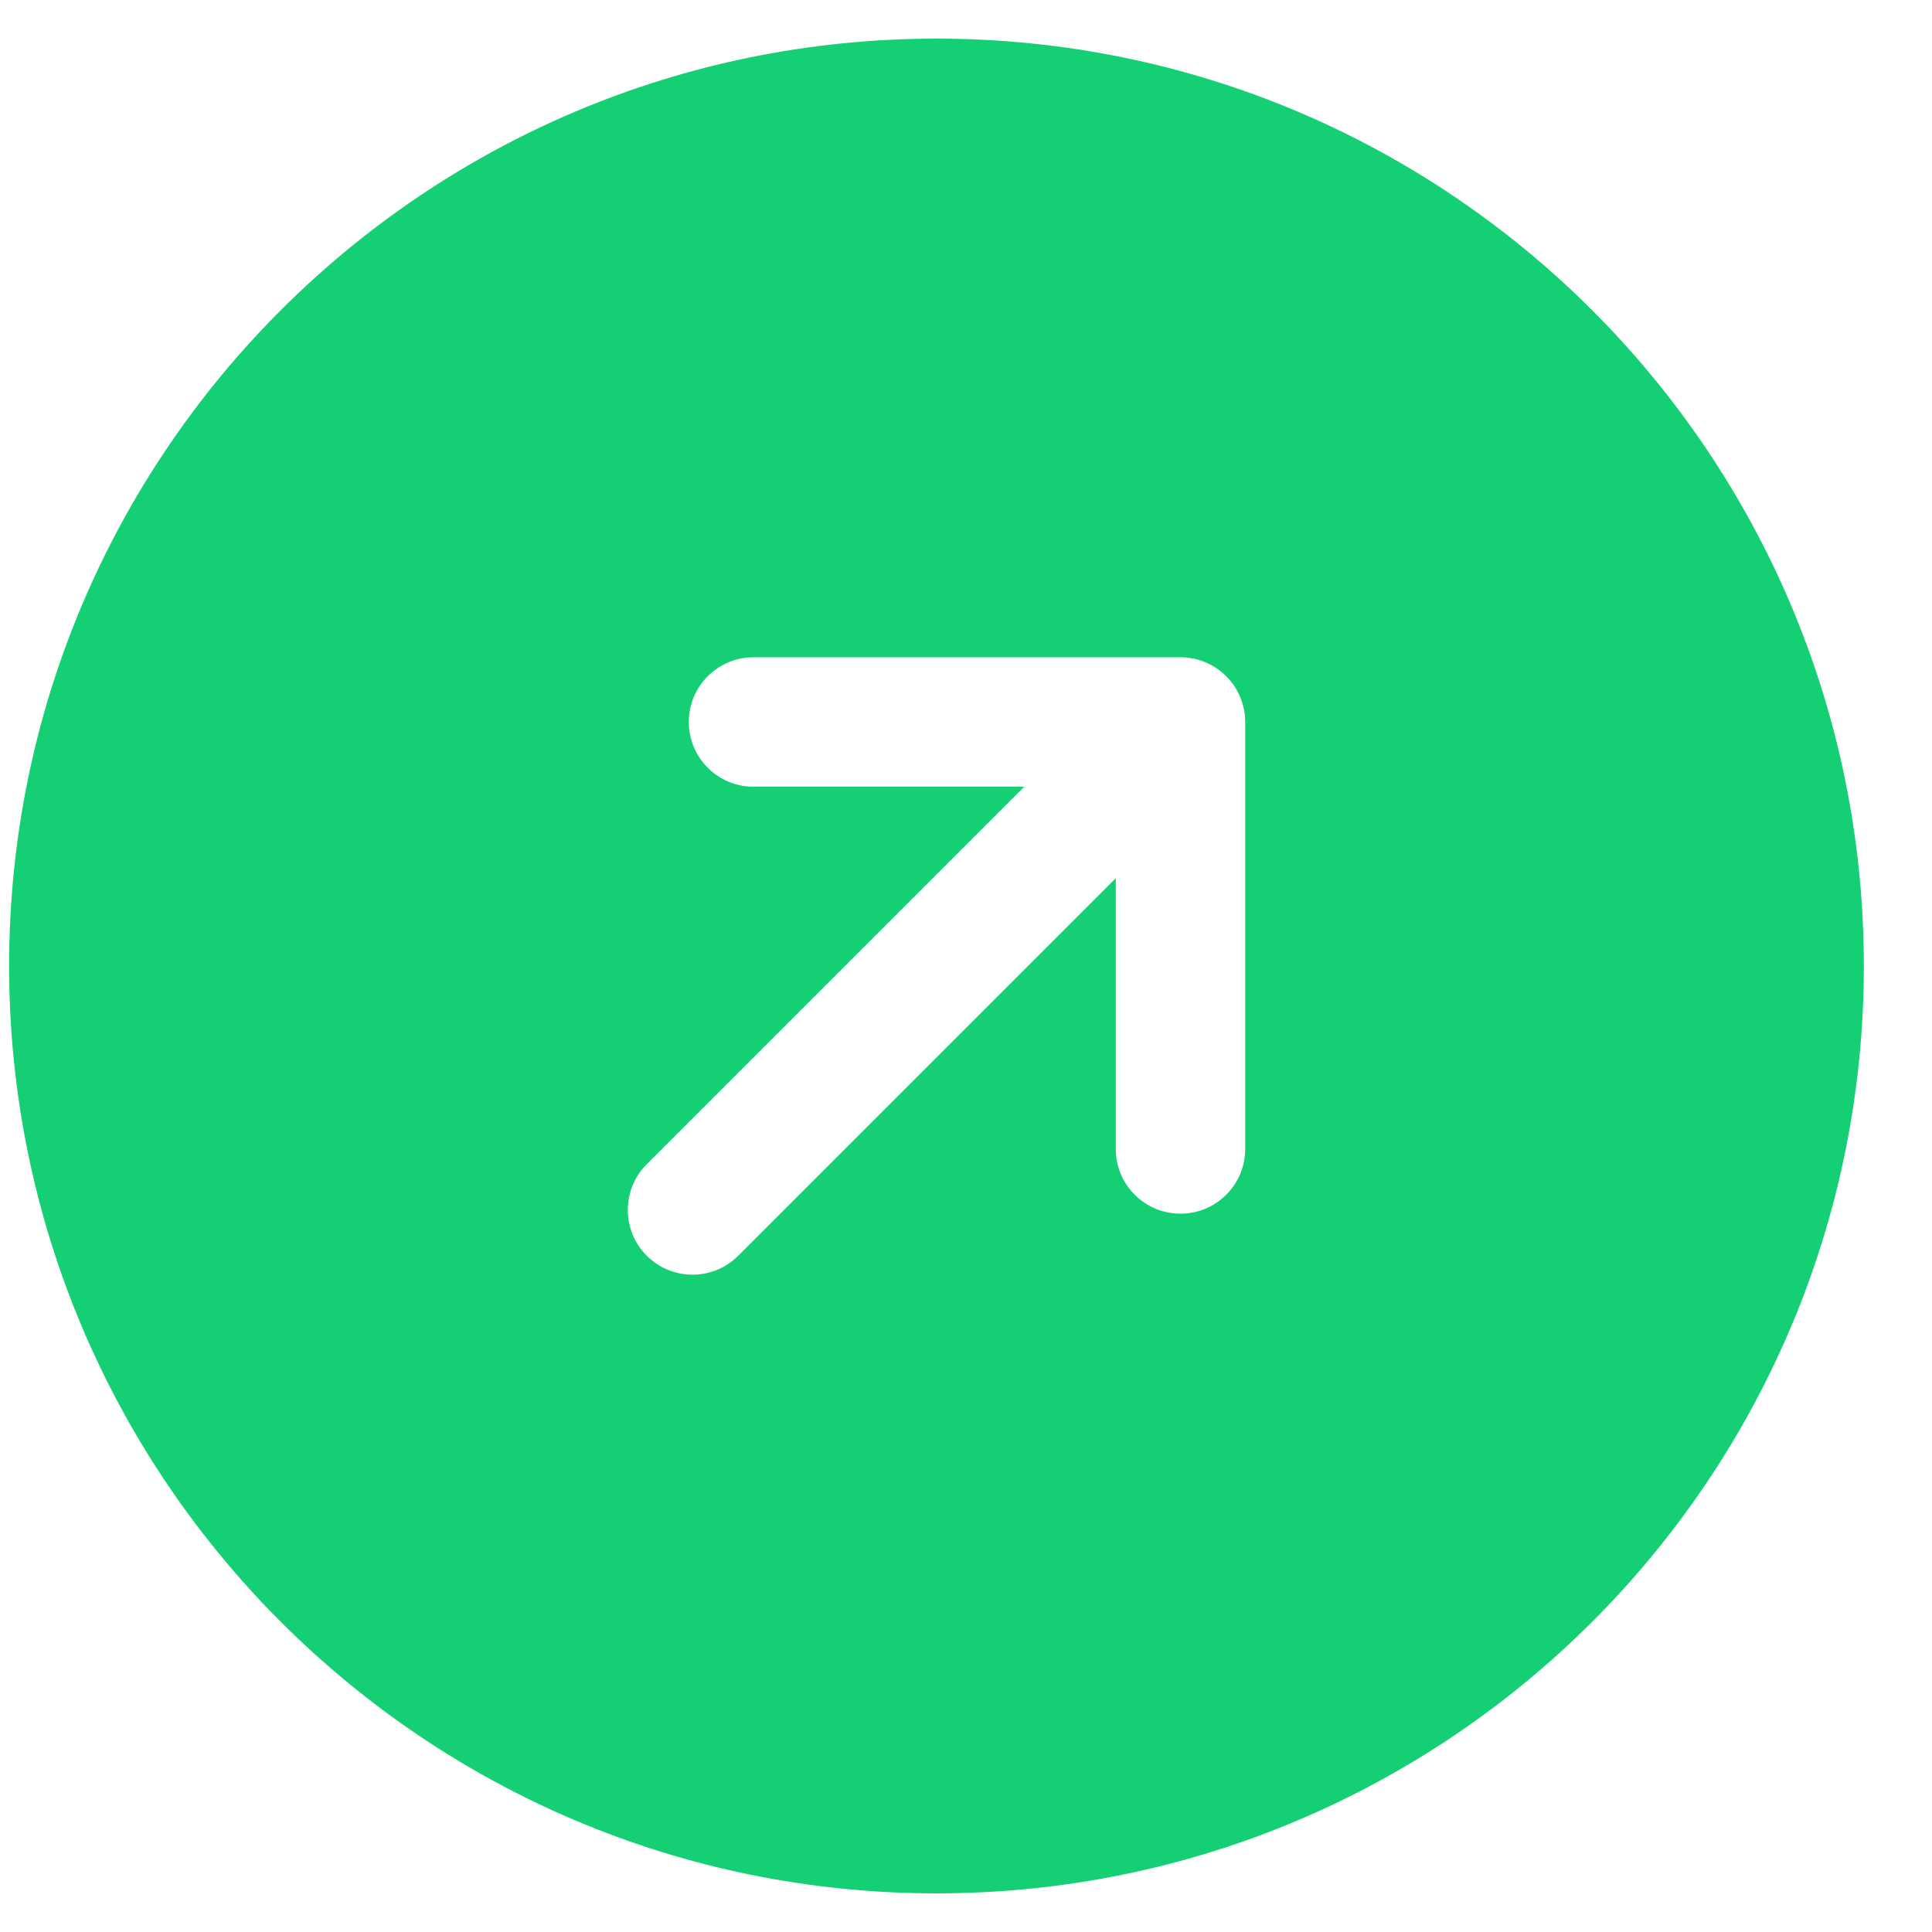 <svg width="25" height="25" viewBox="0 0 25 25" fill="none" xmlns="http://www.w3.org/2000/svg">
<path fill-rule="evenodd" clip-rule="evenodd" d="M12.118 0.5C5.49 0.5 0.118 5.873 0.118 12.5C0.118 19.128 5.49 24.5 12.118 24.5C18.745 24.5 24.118 19.128 24.118 12.5C24.118 5.873 18.745 0.5 12.118 0.5ZM9.75 8.505H15.275C15.49 8.505 15.704 8.587 15.867 8.75C15.948 8.831 16.008 8.923 16.049 9.022C16.09 9.121 16.113 9.229 16.113 9.342V14.868C16.113 15.33 15.738 15.705 15.275 15.705C14.813 15.705 14.438 15.33 14.438 14.868V11.364L9.553 16.249C9.226 16.576 8.696 16.576 8.369 16.249C8.042 15.922 8.042 15.392 8.369 15.065L13.254 10.18H9.75C9.288 10.18 8.913 9.805 8.913 9.342C8.913 8.88 9.288 8.505 9.75 8.505Z" fill="#15CF74"/>
</svg>
